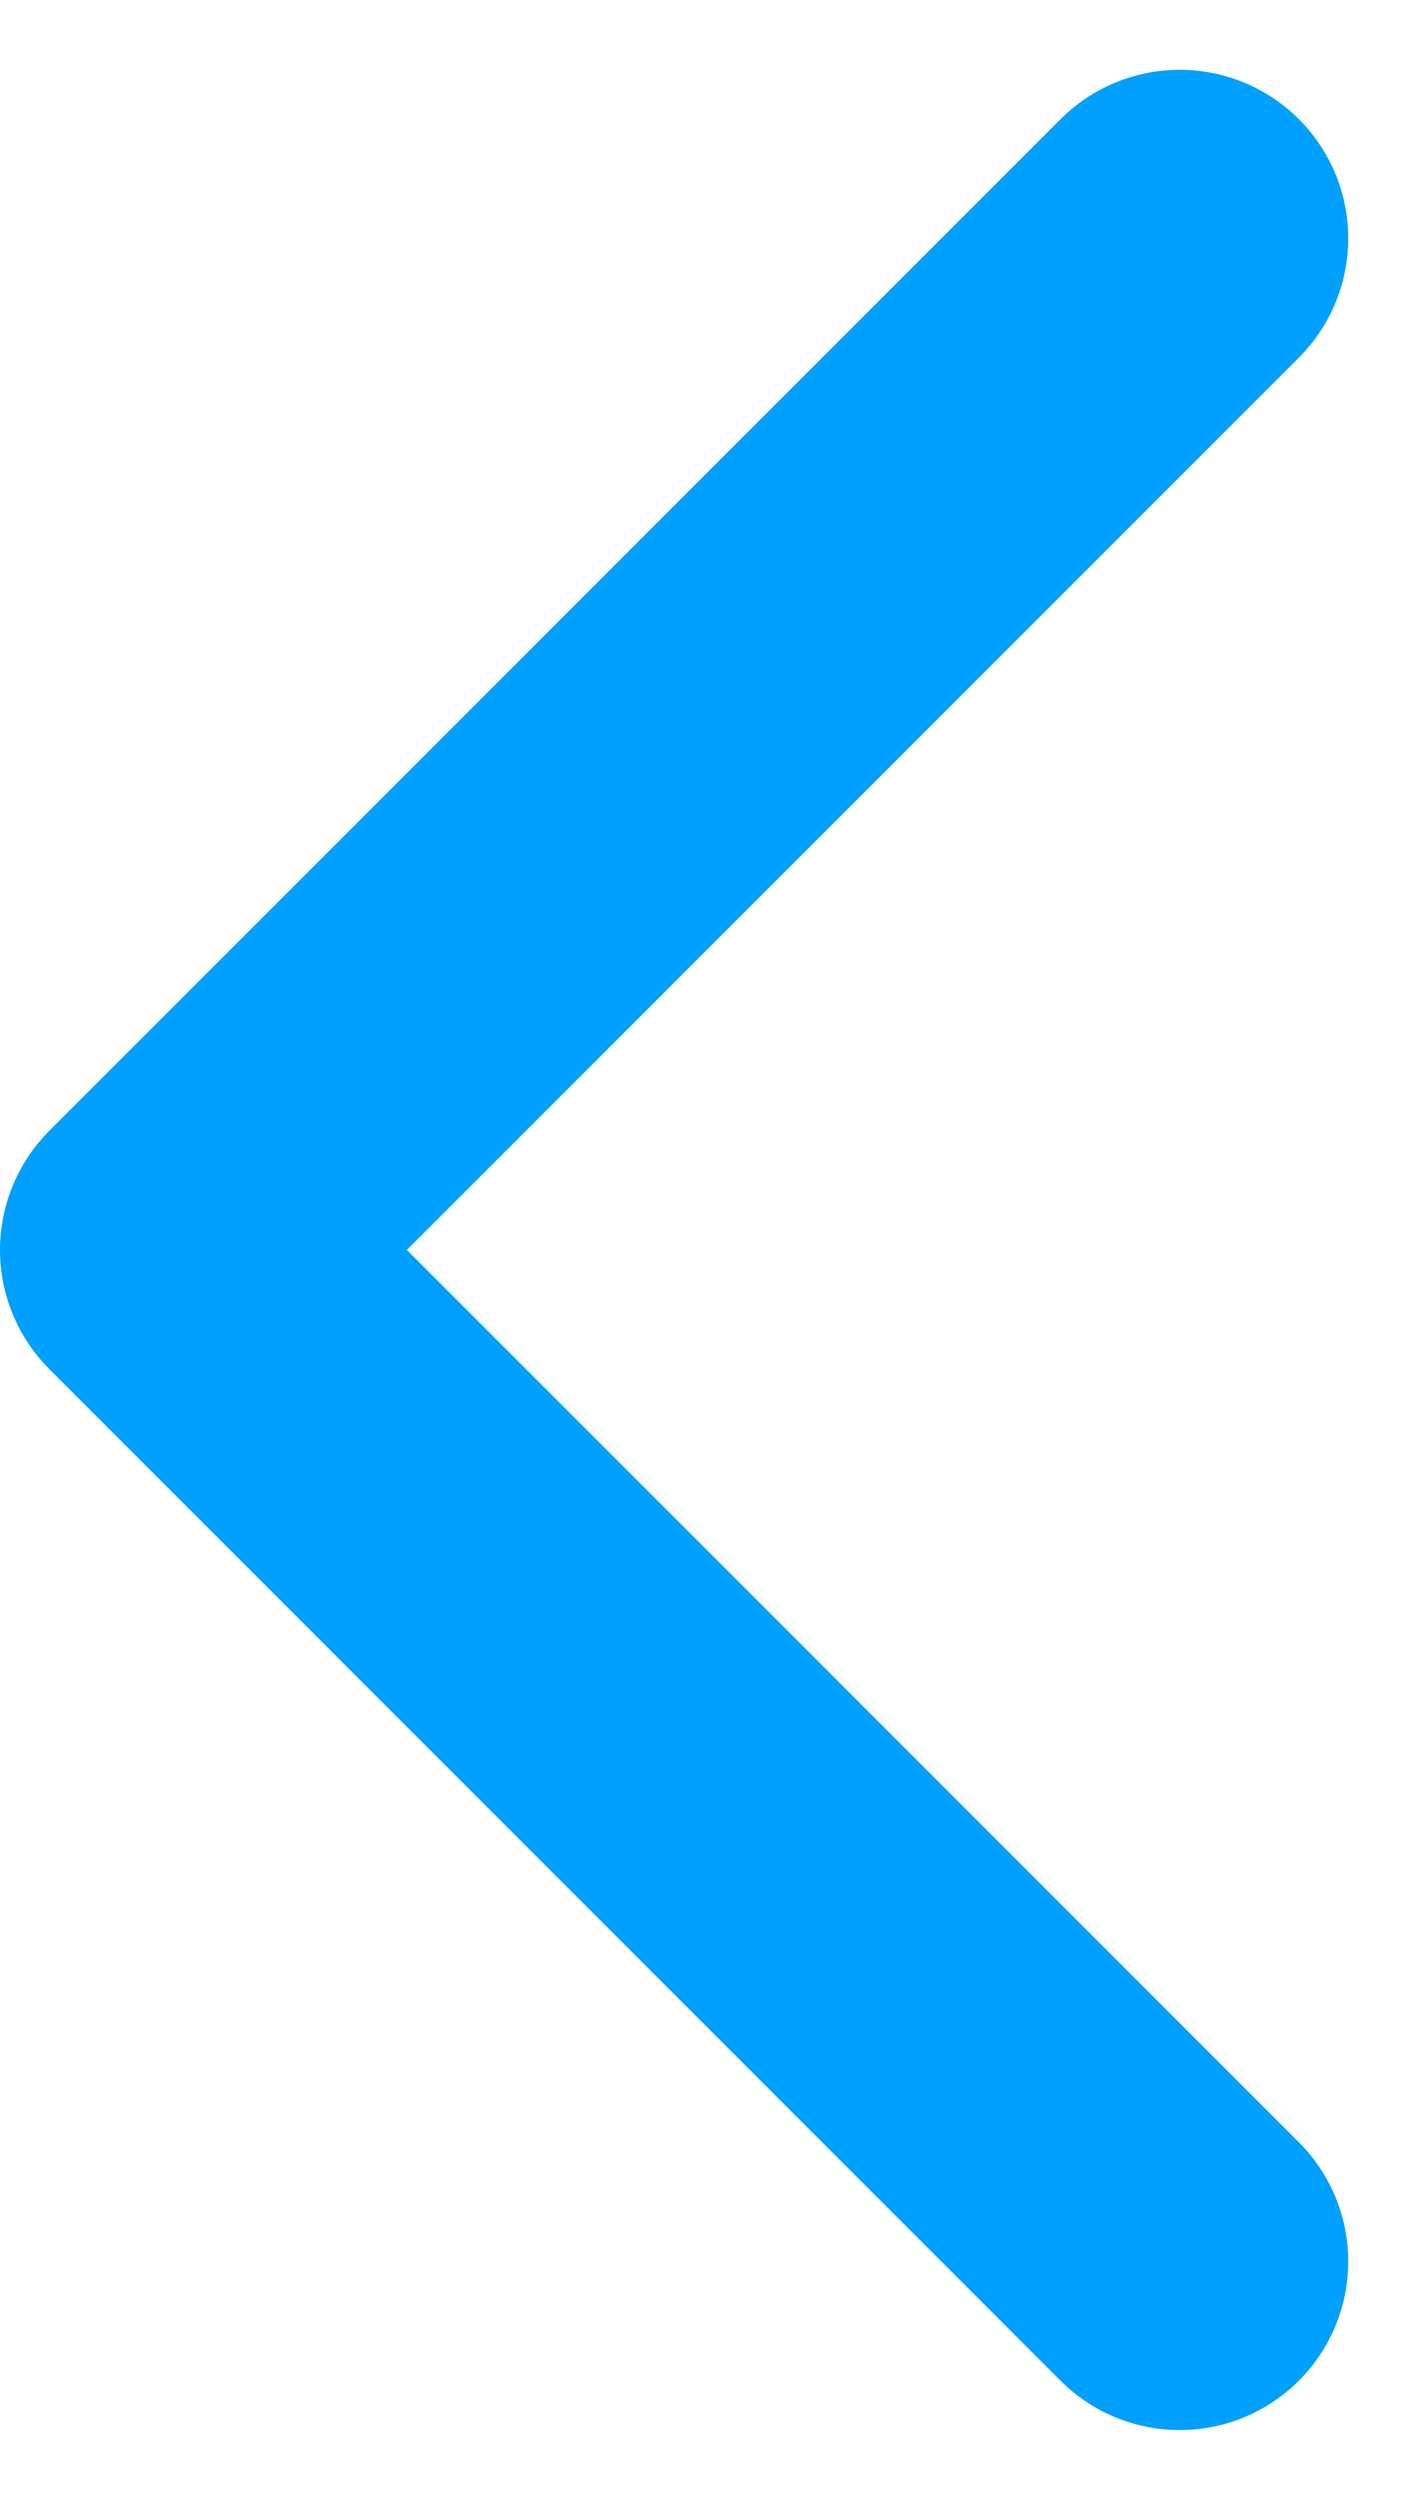 <svg xmlns="http://www.w3.org/2000/svg" width="8.414" height="14.828" viewBox="0 0 8.414 14.828">
  <g id="chevron-right" transform="translate(7 13.414) rotate(180)">
    <path id="chevron-right-2" data-name="chevron-right" d="M9,18l6-6L9,6" transform="translate(-9 -6)" fill="none" stroke="#00a0ff" stroke-linecap="round" stroke-linejoin="round" stroke-width="2"/>
  </g>
</svg>
